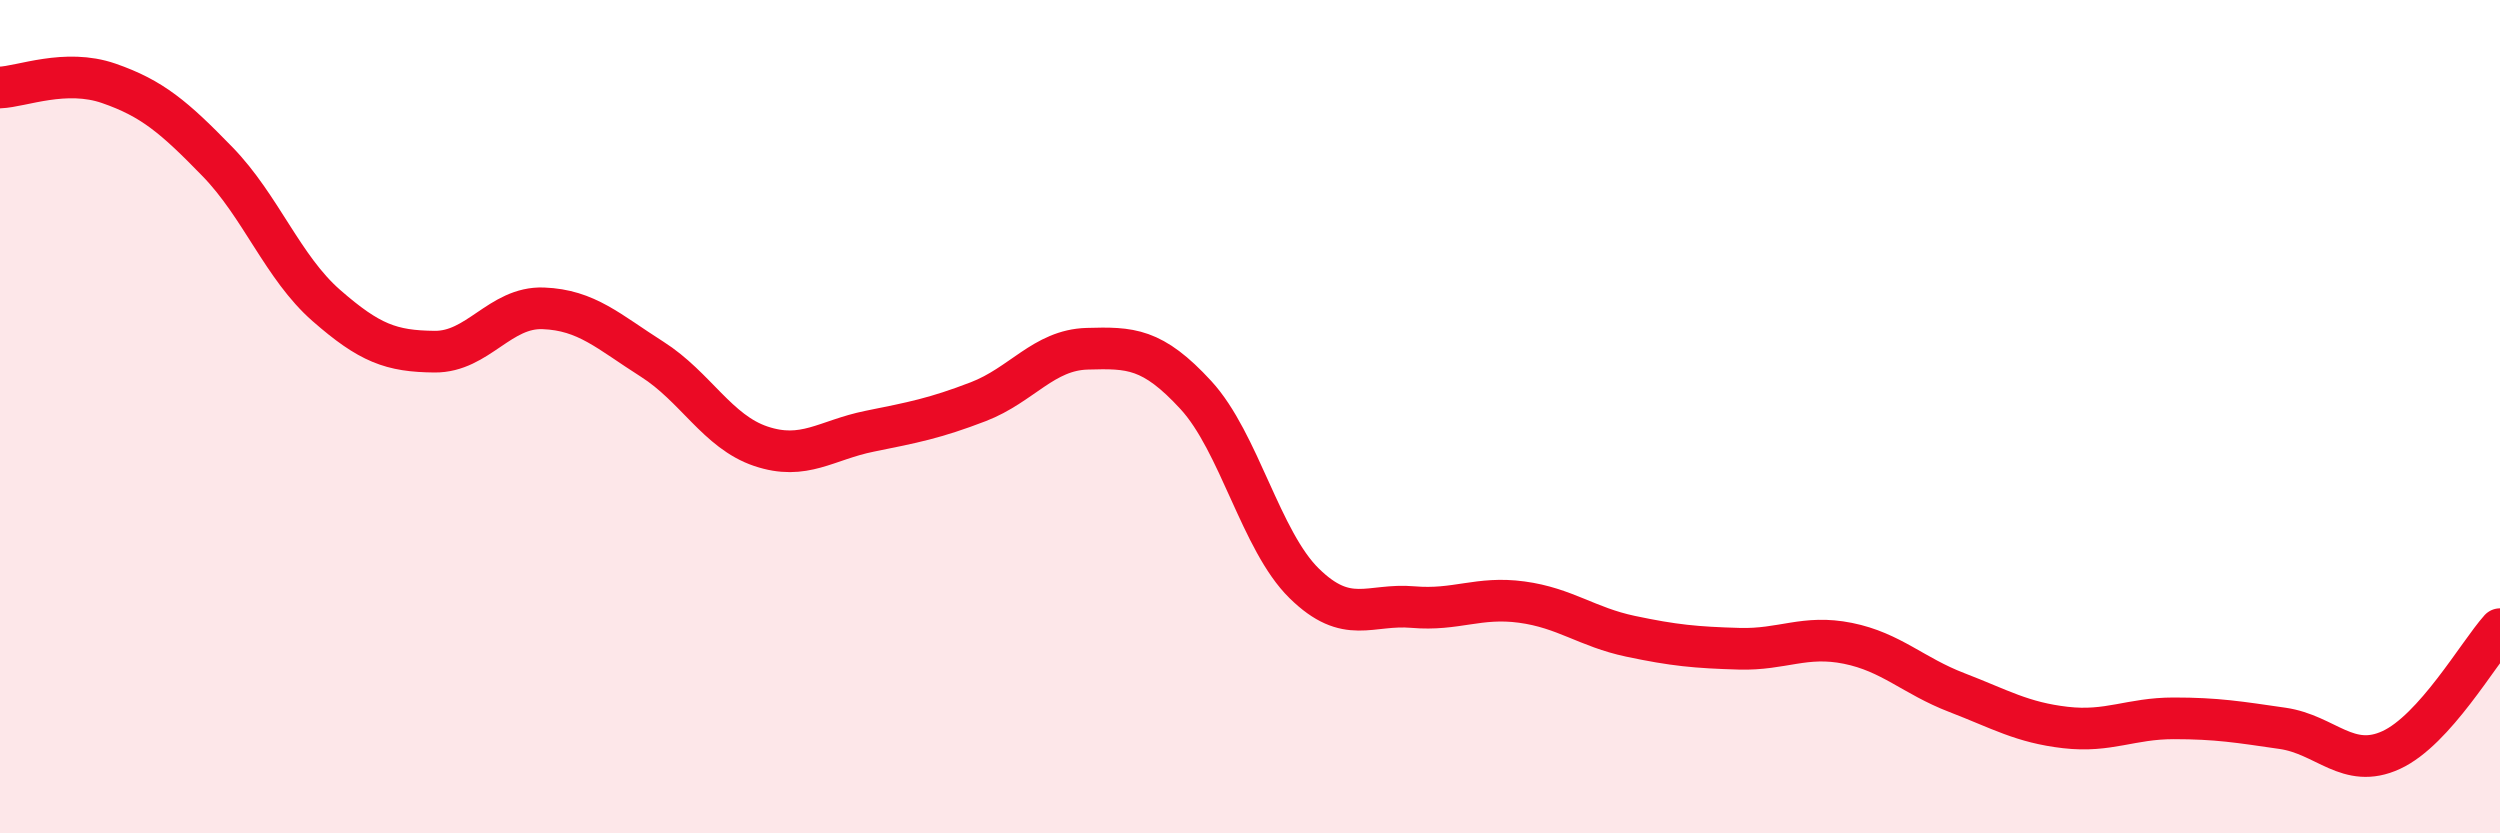 
    <svg width="60" height="20" viewBox="0 0 60 20" xmlns="http://www.w3.org/2000/svg">
      <path
        d="M 0,2.1 C 0.52,2.08 1.57,1.64 2.61,2 C 3.65,2.36 4.18,2.81 5.22,3.88 C 6.26,4.95 6.79,6.42 7.83,7.33 C 8.87,8.24 9.39,8.43 10.43,8.44 C 11.47,8.45 12,7.36 13.04,7.4 C 14.08,7.44 14.61,7.96 15.65,8.62 C 16.69,9.28 17.22,10.36 18.26,10.71 C 19.3,11.06 19.83,10.56 20.87,10.35 C 21.91,10.14 22.44,10.04 23.48,9.64 C 24.52,9.24 25.05,8.4 26.09,8.37 C 27.13,8.34 27.66,8.35 28.7,9.48 C 29.74,10.61 30.26,12.98 31.3,14 C 32.34,15.02 32.87,14.48 33.91,14.57 C 34.95,14.66 35.48,14.31 36.52,14.45 C 37.56,14.59 38.09,15.05 39.13,15.27 C 40.17,15.49 40.7,15.54 41.74,15.57 C 42.78,15.6 43.31,15.23 44.35,15.44 C 45.39,15.65 45.92,16.22 46.96,16.62 C 48,17.02 48.53,17.34 49.57,17.46 C 50.61,17.58 51.13,17.24 52.17,17.24 C 53.21,17.24 53.74,17.33 54.78,17.48 C 55.82,17.63 56.35,18.48 57.39,18 C 58.43,17.52 59.48,15.68 60,15.1L60 20L0 20Z"
        fill="#EB0A25"
        opacity="0.1"
        stroke-linecap="round"
        stroke-linejoin="round"
      />
      <path
        d="M 0,2.1 C 0.52,2.08 1.57,1.64 2.61,2 C 3.65,2.36 4.18,2.81 5.22,3.88 C 6.26,4.95 6.79,6.42 7.83,7.33 C 8.87,8.24 9.39,8.43 10.43,8.44 C 11.47,8.45 12,7.36 13.04,7.4 C 14.08,7.44 14.61,7.96 15.65,8.62 C 16.69,9.28 17.22,10.36 18.26,10.71 C 19.3,11.06 19.83,10.56 20.87,10.35 C 21.91,10.14 22.44,10.04 23.48,9.64 C 24.52,9.24 25.05,8.4 26.09,8.37 C 27.13,8.34 27.66,8.35 28.7,9.48 C 29.74,10.61 30.26,12.98 31.3,14 C 32.34,15.02 32.87,14.48 33.91,14.57 C 34.95,14.66 35.48,14.31 36.52,14.45 C 37.56,14.59 38.09,15.05 39.13,15.27 C 40.17,15.49 40.7,15.54 41.74,15.57 C 42.78,15.6 43.31,15.23 44.35,15.44 C 45.39,15.65 45.92,16.22 46.96,16.62 C 48,17.02 48.53,17.34 49.57,17.46 C 50.61,17.58 51.13,17.24 52.17,17.24 C 53.21,17.24 53.74,17.33 54.78,17.48 C 55.82,17.63 56.35,18.48 57.39,18 C 58.43,17.52 59.48,15.68 60,15.1"
        stroke="#EB0A25"
        stroke-width="1"
        fill="none"
        stroke-linecap="round"
        stroke-linejoin="round"
      />
    </svg>
  